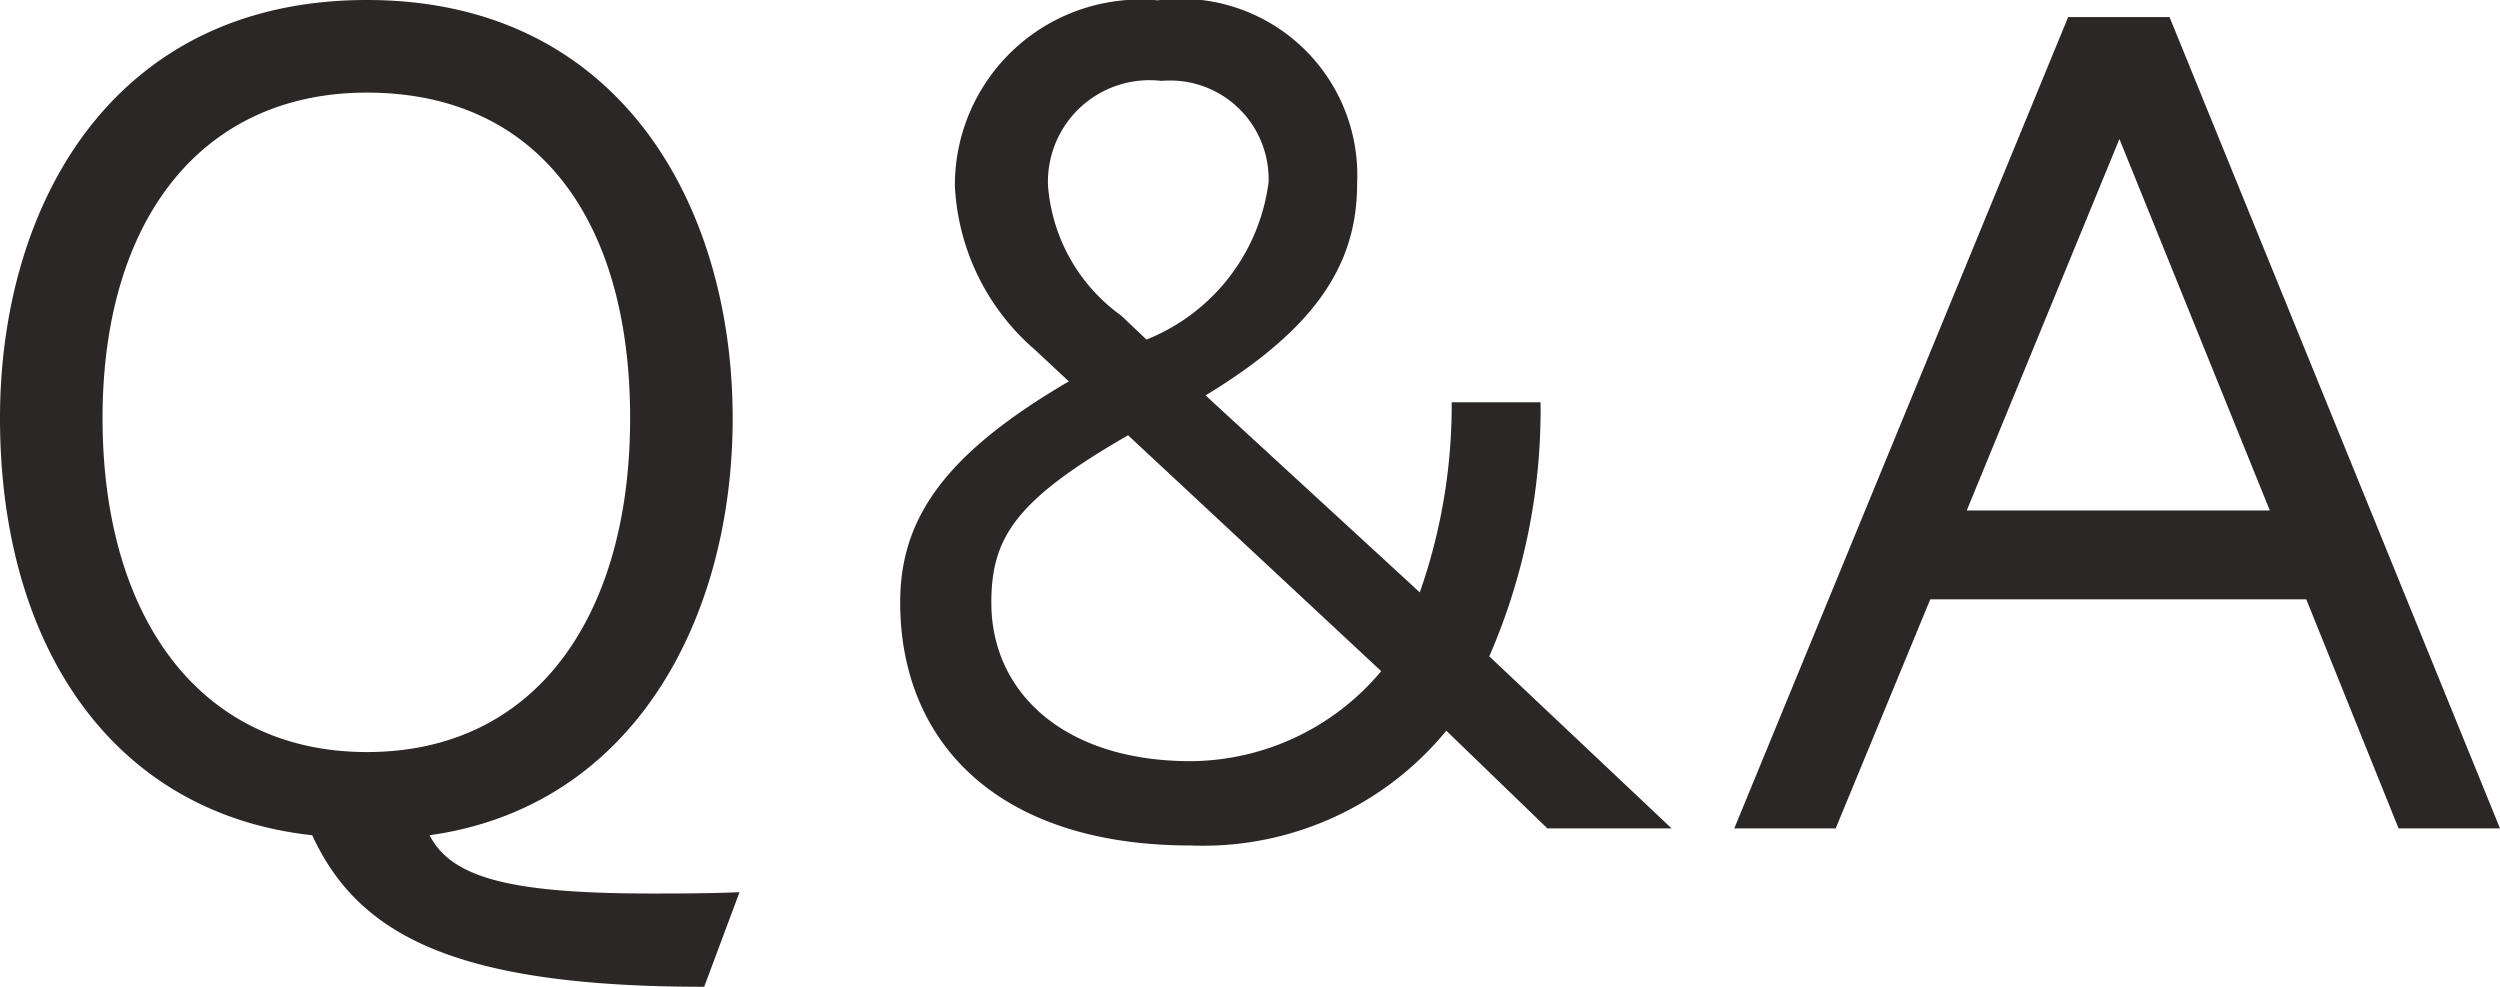 <svg xmlns="http://www.w3.org/2000/svg" width="30.716" height="12.124" viewBox="0 0 30.716 12.124"><path d="M9.716.784C9.31.8,8.946.8,8.624.8,6.874.8,6.174.6,5.908.084c2.506-.35,3.724-2.66,3.724-5.124,0-2.576-1.358-5.138-4.494-5.138S.63-7.644.63-5.04C.63-2.24,2.016-.182,4.466.084,5.04,1.33,6.258,1.946,9.282,1.946ZM5.138-.938C3.08-.938,1.89-2.6,1.89-5.04s1.218-4,3.248-4c2.114,0,3.234,1.582,3.234,4S7.224-.938,5.138-.938ZM21.168,0l-2.24-2.114a7.592,7.592,0,0,0,.63-3.122H18.466A6.947,6.947,0,0,1,18.074-2.9L15.442-5.32c1.386-.84,1.862-1.638,1.862-2.6a2.168,2.168,0,0,0-2.45-2.254A2.281,2.281,0,0,0,12.362-7.9a2.836,2.836,0,0,0,.98,2.016l.42.392c-1.54.9-2.072,1.694-2.072,2.716C11.69-1.078,12.866.21,15.26.21A3.868,3.868,0,0,0,18.4-1.2L19.642,0ZM14.406-6.3a2.169,2.169,0,0,1-.9-1.6A1.248,1.248,0,0,1,14.9-9.184a1.21,1.21,0,0,1,1.316,1.246,2.413,2.413,0,0,1-1.5,1.932ZM17.6-1.932A3.075,3.075,0,0,1,15.26-.826c-1.568,0-2.45-.854-2.45-1.946,0-.8.294-1.26,1.68-2.058ZM31.346,0l-4.06-9.968H26.04L21.938,0h1.246l1.162-2.814h4.62L30.1,0ZM28.518-3.906H24.794L26.67-8.47Z" transform="translate(-0.63 10.178)" fill="#2b2726"/></svg>